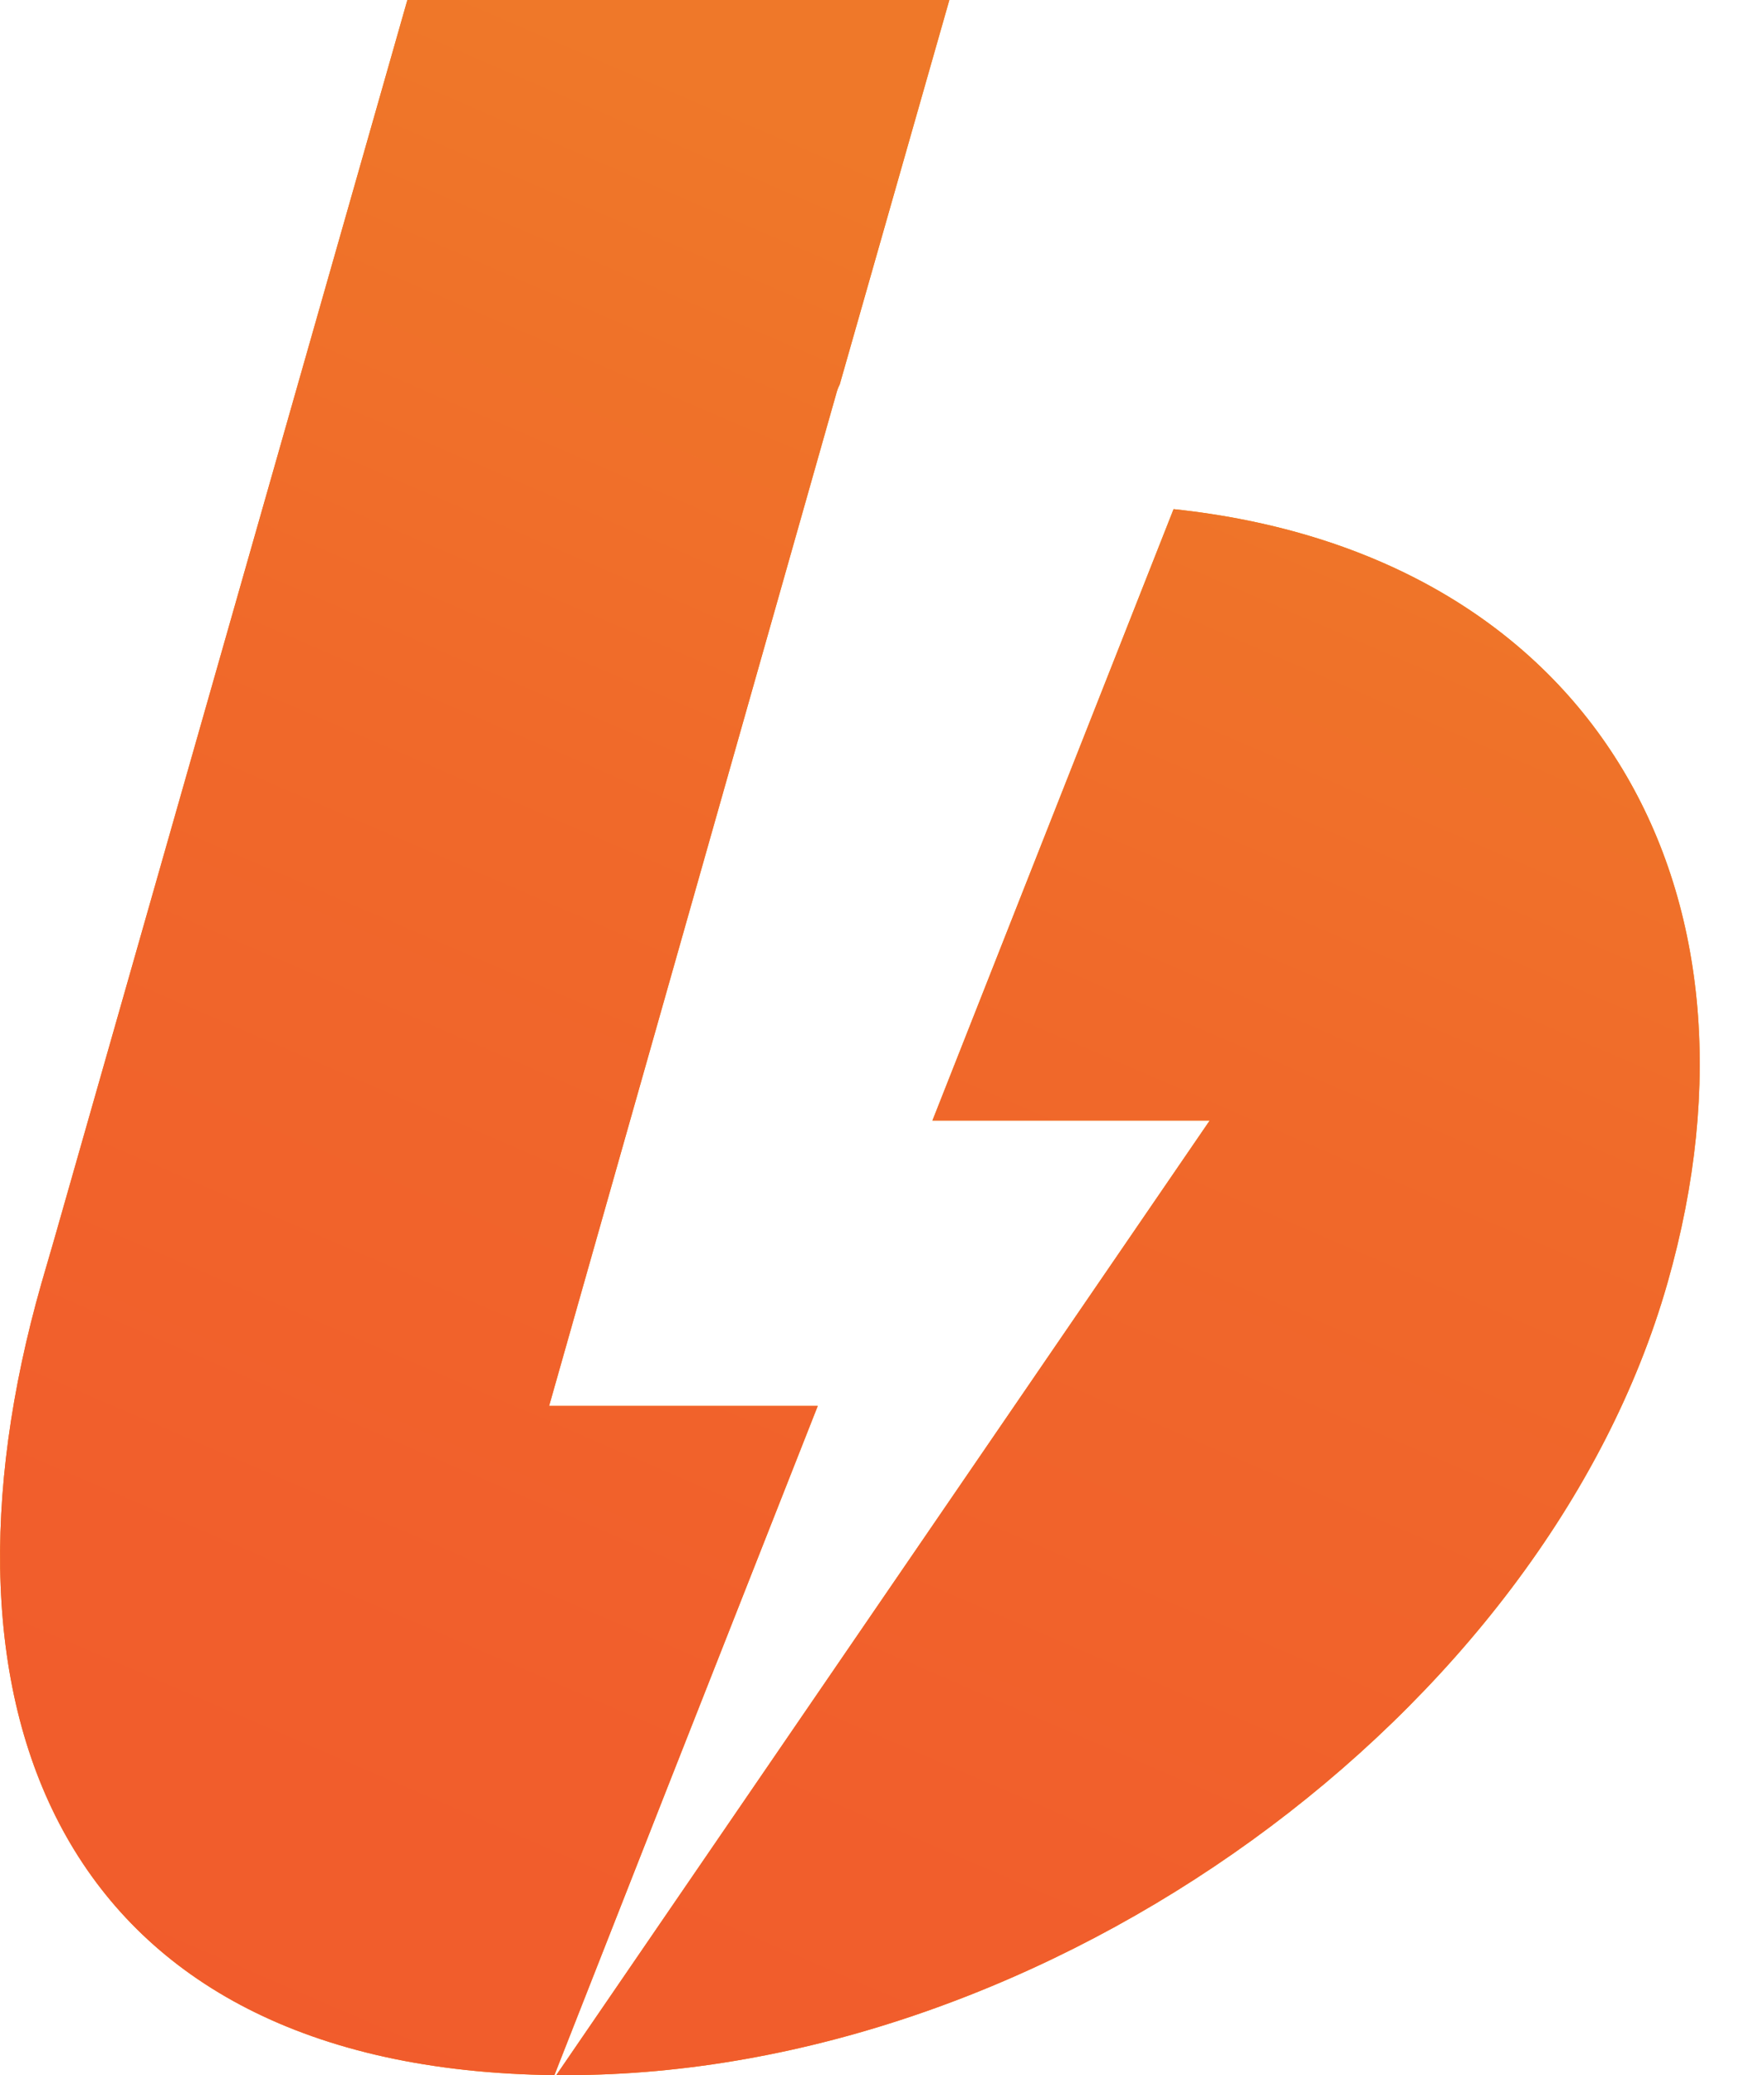 <svg viewBox="0 0 17 20" fill="none" xmlns="http://www.w3.org/2000/svg">
    <g clip-path="url(#clip0_38399_26074)">
        <path d="M0.522 11.946L3.926 0H9.149L8.093 3.704C8.082 3.725 8.073 3.747 8.066 3.77L5.292 13.55H7.881C6.8 16.292 5.954 18.442 5.343 20C0.567 19.946 -0.772 16.474 0.4 12.366L0.522 11.946ZM5.361 20L11.658 10.8H8.986L11.31 4.907C15.299 5.33 17.169 8.515 16.07 12.365C14.889 16.508 10.111 20 5.458 20H5.361Z"
              fill="url(#paint0_linear_38399_26074)"/>
        <path d="M0.522 11.946L3.926 0H9.149L8.093 3.704C8.082 3.725 8.073 3.747 8.066 3.77L5.292 13.55H7.881C6.8 16.292 5.954 18.442 5.343 20C0.567 19.946 -0.772 16.474 0.4 12.366L0.522 11.946ZM5.361 20L11.658 10.8H8.986L11.31 4.907C15.299 5.33 17.169 8.515 16.07 12.365C14.889 16.508 10.111 20 5.458 20H5.361Z"
              fill="url(#paint1_linear_38399_26074)"/>
    </g>
    <defs>
        <linearGradient id="paint0_linear_38399_26074" x1="16.381" y1="10" x2="0" y2="10"
                        gradientUnits="userSpaceOnUse">
            <stop stop-color="#F59C07"/>
            <stop offset="1" stop-color="#F57507"/>
        </linearGradient>
        <linearGradient id="paint1_linear_38399_26074" x1="1.503" y1="-1.507" x2="-8.009" y2="20.566"
                        gradientUnits="userSpaceOnUse">
            <stop stop-color="#EF7829"/>
            <stop offset="0.28" stop-color="#F0692A"/>
            <stop offset="0.63" stop-color="#F15E2C"/>
            <stop offset="1" stop-color="#F15A2C"/>
        </linearGradient>
        <clipPath id="clip0_38399_26074">
            <rect width="17" height="20" fill="white"/>
        </clipPath>
    </defs>
</svg>
